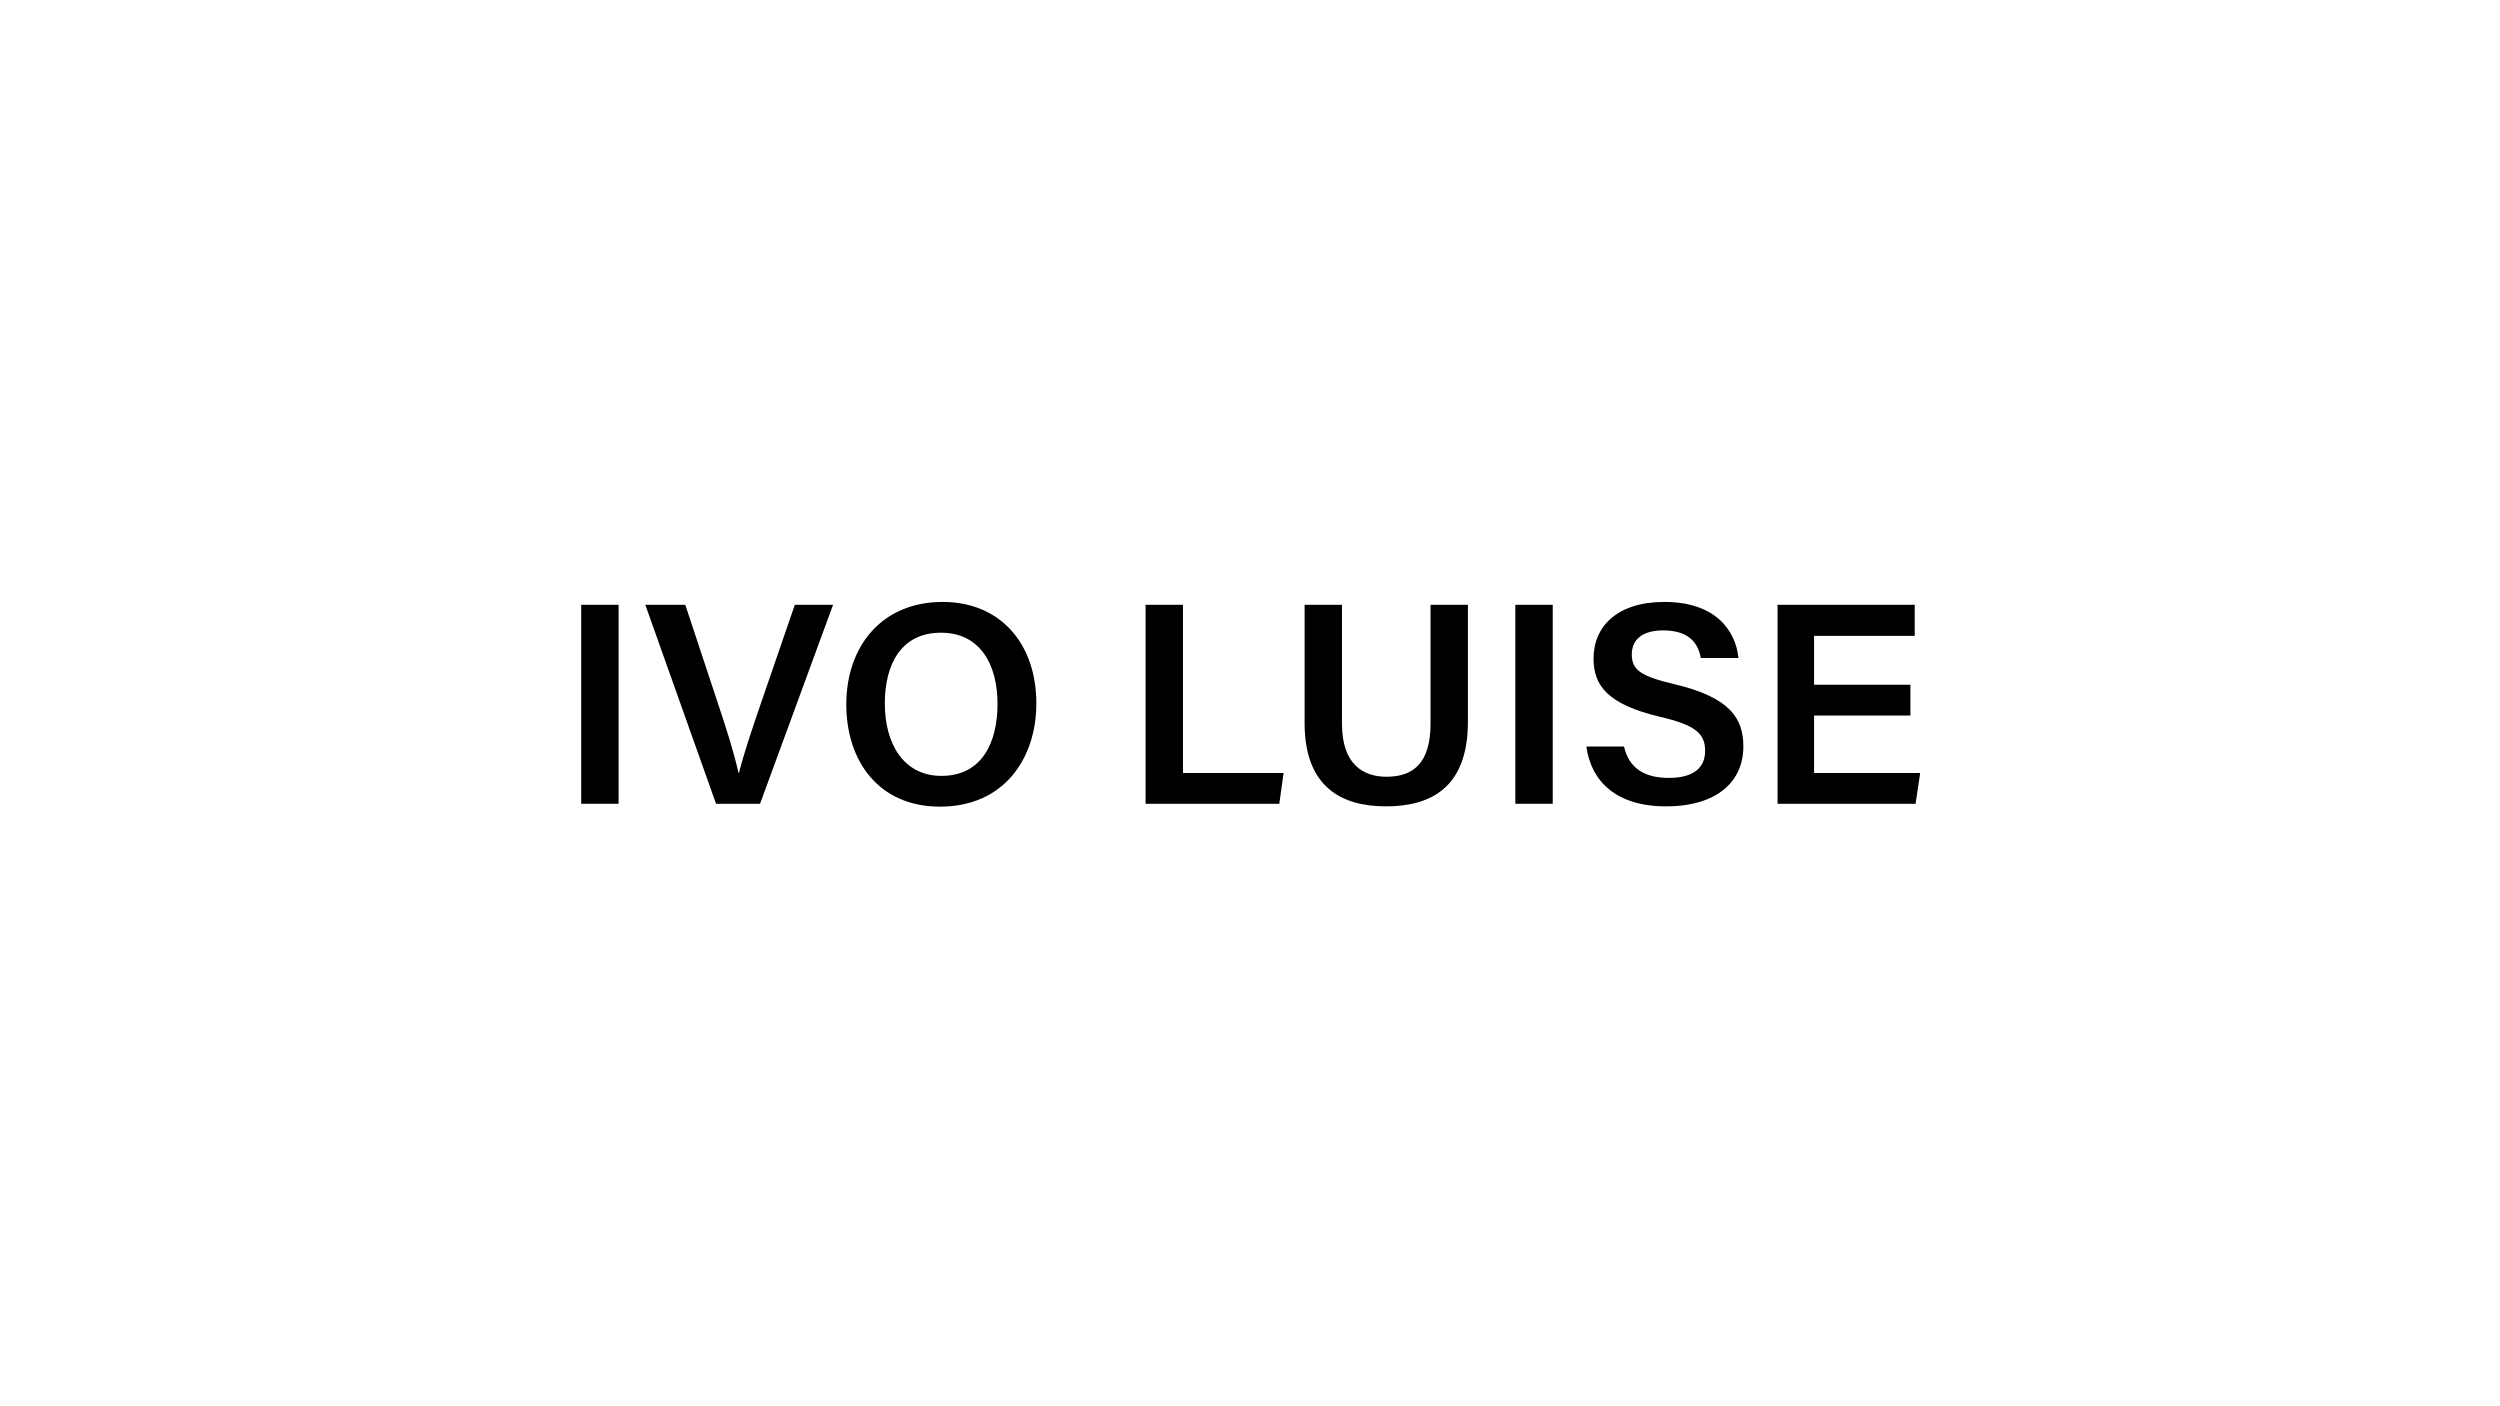 <?xml version="1.0" encoding="UTF-8" standalone="no"?>
<svg xmlns="http://www.w3.org/2000/svg" xmlns:xlink="http://www.w3.org/1999/xlink" xmlns:serif="http://www.serif.com/" viewBox="0 0 640 360" version="1.1" xml:space="preserve" style="fill-rule:evenodd;clip-rule:evenodd;stroke-linejoin:round;stroke-miterlimit:2;">
    <g transform="matrix(0.45,0,0,0.45,79.911,-227.868)">
        <g transform="matrix(163.566,0,0,163.566,139.156,963.633)">
            <rect x="0.085" y="-0.692" width="0.13" height="0.692" style="fill-rule:nonzero;"></rect>
        </g>
        <g transform="matrix(163.566,0,0,163.566,188.88,963.633)">
            <path d="M0.403,-0L0.657,-0.692L0.524,-0.692L0.41,-0.361C0.376,-0.262 0.345,-0.17 0.33,-0.108L0.328,-0.108C0.313,-0.176 0.285,-0.265 0.252,-0.363L0.143,-0.692L0.004,-0.692L0.25,-0L0.403,-0Z" style="fill-rule:nonzero;"></path>
        </g>
        <g transform="matrix(163.566,0,0,163.566,295.689,963.633)">
            <path d="M0.385,-0.702C0.172,-0.702 0.05,-0.546 0.05,-0.346C0.05,-0.148 0.163,0.01 0.376,0.01C0.598,0.01 0.711,-0.157 0.711,-0.349C0.711,-0.558 0.585,-0.702 0.385,-0.702ZM0.379,-0.595C0.516,-0.595 0.576,-0.484 0.576,-0.347C0.576,-0.215 0.523,-0.097 0.381,-0.097C0.249,-0.097 0.184,-0.209 0.184,-0.349C0.184,-0.488 0.243,-0.595 0.379,-0.595Z" style="fill-rule:nonzero;"></path>
        </g>
        <g transform="matrix(163.566,0,0,163.566,460.236,963.633)">
            <path d="M0.085,-0L0.55,-0L0.565,-0.107L0.215,-0.107L0.215,-0.692L0.085,-0.692L0.085,-0Z" style="fill-rule:nonzero;"></path>
        </g>
        <g transform="matrix(163.566,0,0,163.566,551.997,963.633)">
            <path d="M0.077,-0.692L0.077,-0.281C0.077,-0.056 0.208,0.009 0.36,0.009C0.511,0.009 0.645,-0.052 0.645,-0.285L0.645,-0.692L0.515,-0.692L0.515,-0.278C0.515,-0.141 0.454,-0.094 0.362,-0.094C0.283,-0.094 0.207,-0.135 0.207,-0.278L0.207,-0.692L0.077,-0.692Z" style="fill-rule:nonzero;"></path>
        </g>
        <g transform="matrix(163.566,0,0,163.566,670.582,963.633)">
            <rect x="0.085" y="-0.692" width="0.13" height="0.692" style="fill-rule:nonzero;"></rect>
        </g>
        <g transform="matrix(163.566,0,0,163.566,718.998,963.633)">
            <path d="M0.036,-0.199C0.052,-0.08 0.138,0.009 0.313,0.009C0.491,0.009 0.582,-0.078 0.582,-0.199C0.582,-0.293 0.541,-0.369 0.342,-0.416C0.227,-0.443 0.194,-0.465 0.194,-0.519C0.194,-0.574 0.234,-0.603 0.303,-0.603C0.396,-0.603 0.425,-0.556 0.434,-0.507L0.565,-0.507C0.555,-0.604 0.484,-0.702 0.307,-0.702C0.146,-0.702 0.061,-0.619 0.061,-0.505C0.061,-0.41 0.111,-0.346 0.29,-0.303C0.416,-0.274 0.449,-0.244 0.449,-0.184C0.449,-0.128 0.412,-0.09 0.323,-0.09C0.236,-0.09 0.184,-0.125 0.167,-0.199L0.036,-0.199Z" style="fill-rule:nonzero;"></path>
        </g>
        <g transform="matrix(163.566,0,0,163.566,819.755,963.633)">
            <path d="M0.547,-0.414L0.212,-0.414L0.212,-0.584L0.562,-0.584L0.562,-0.692L0.085,-0.692L0.085,-0L0.565,-0L0.581,-0.107L0.212,-0.107L0.212,-0.307L0.547,-0.307L0.547,-0.414Z" style="fill-rule:nonzero;"></path>
        </g>
    </g>
</svg>
